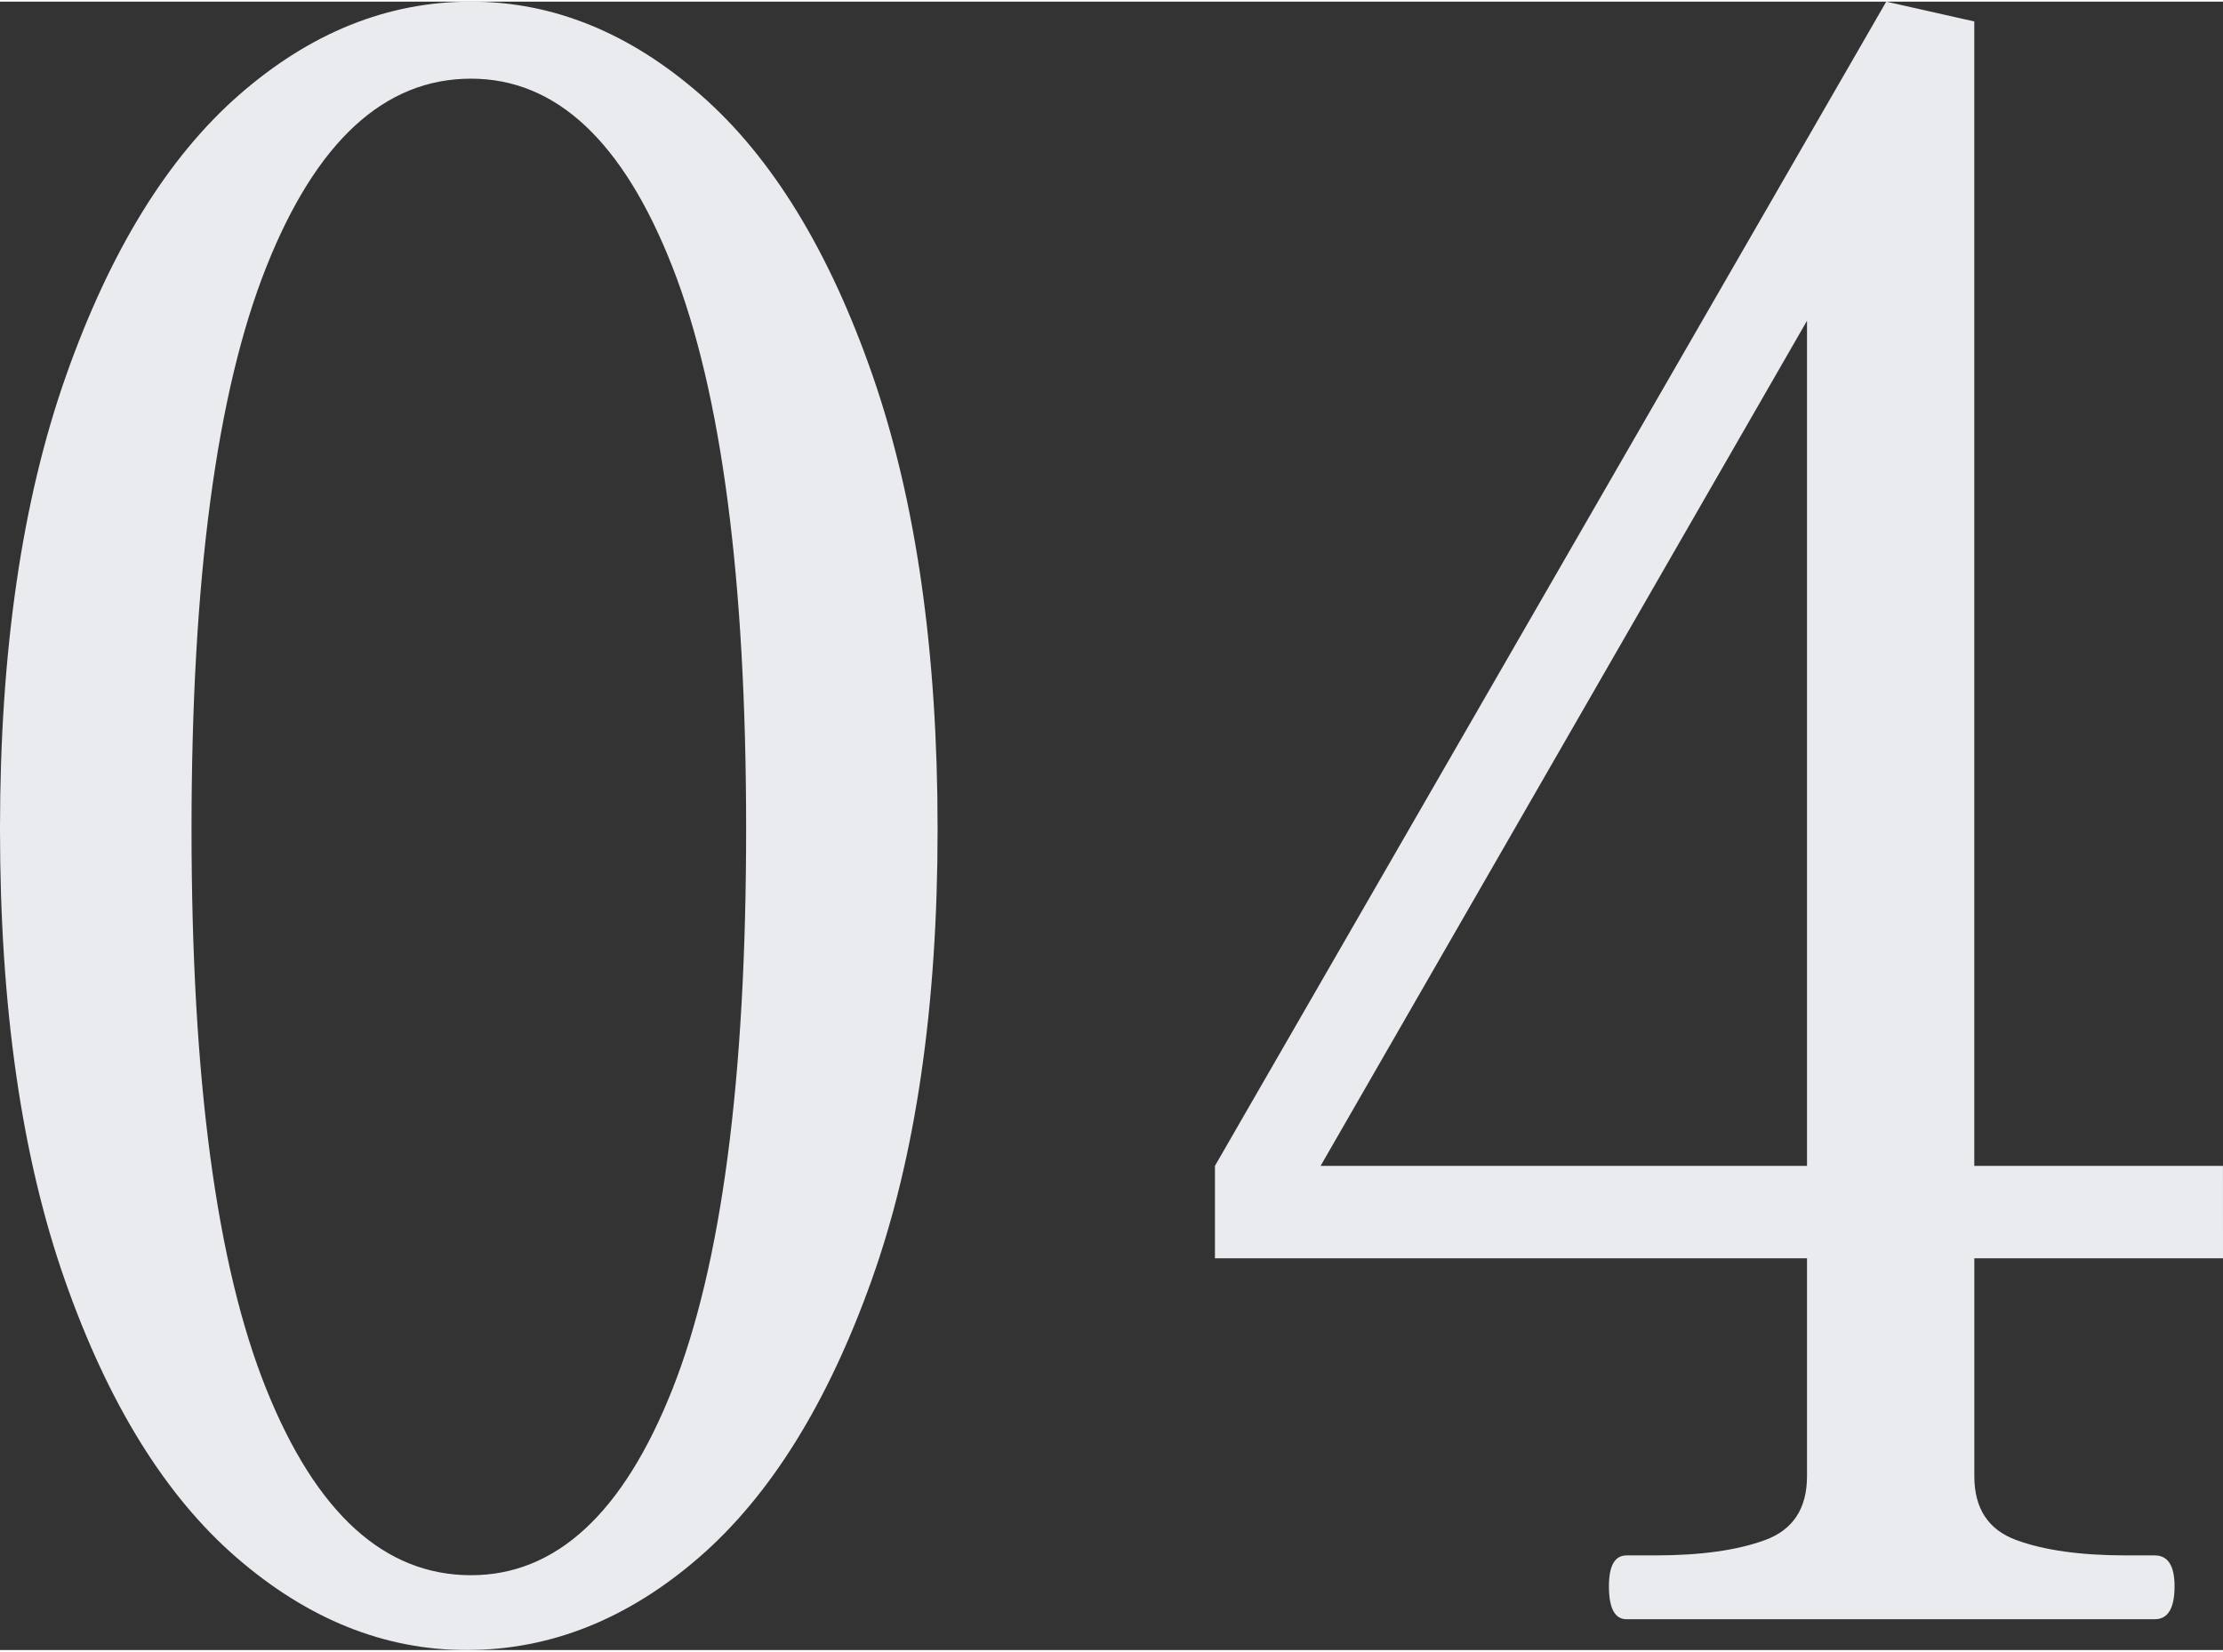 <svg xmlns="http://www.w3.org/2000/svg" width="288" height="214" viewBox="0 0 287.85 213.465">
  <rect x="0" y="0" width="287.85" height="213.465" fill="#333333" stroke="none"/>
  <path id="Path_384156" data-name="Path 384156" d="M-79.087,3.99q-15.96,0-29.783-11.97T-131.1-43.89q-8.407-23.94-8.408-58.425t8.55-58.71q8.55-24.225,22.372-36.338t30.068-12.113q15.96,0,29.783,12.113t22.23,36.338Q-18.1-136.8-18.1-102.315t-8.55,58.425Q-35.2-19.95-49.02-7.98T-79.087,3.99Zm.57-9.69q16.53,0,26.077-24.083t9.548-72.533q0-48.45-9.548-72.817T-78.517-199.5q-16.815,0-26.5,24.368t-9.69,72.817q0,48.45,9.69,72.533T-78.517-5.7Zm226.86-41.04h-32.2v28.215q0,6.27,5.415,8.265T135.8-8.265h3.705q2.565,0,2.565,3.99Q142.072,0,139.508,0h-68.4q-2.28,0-2.28-4.275,0-3.99,2.28-3.99h3.705q8.835,0,14.25-1.995t5.415-8.265V-46.74H17.813V-58.71l86.925-150.765,11.4,2.565v148.2h32.2ZM94.478-168.15,31.493-58.71H94.478Z" transform="translate(139.507 209.475)" fill="#eaebef"/>
</svg>
